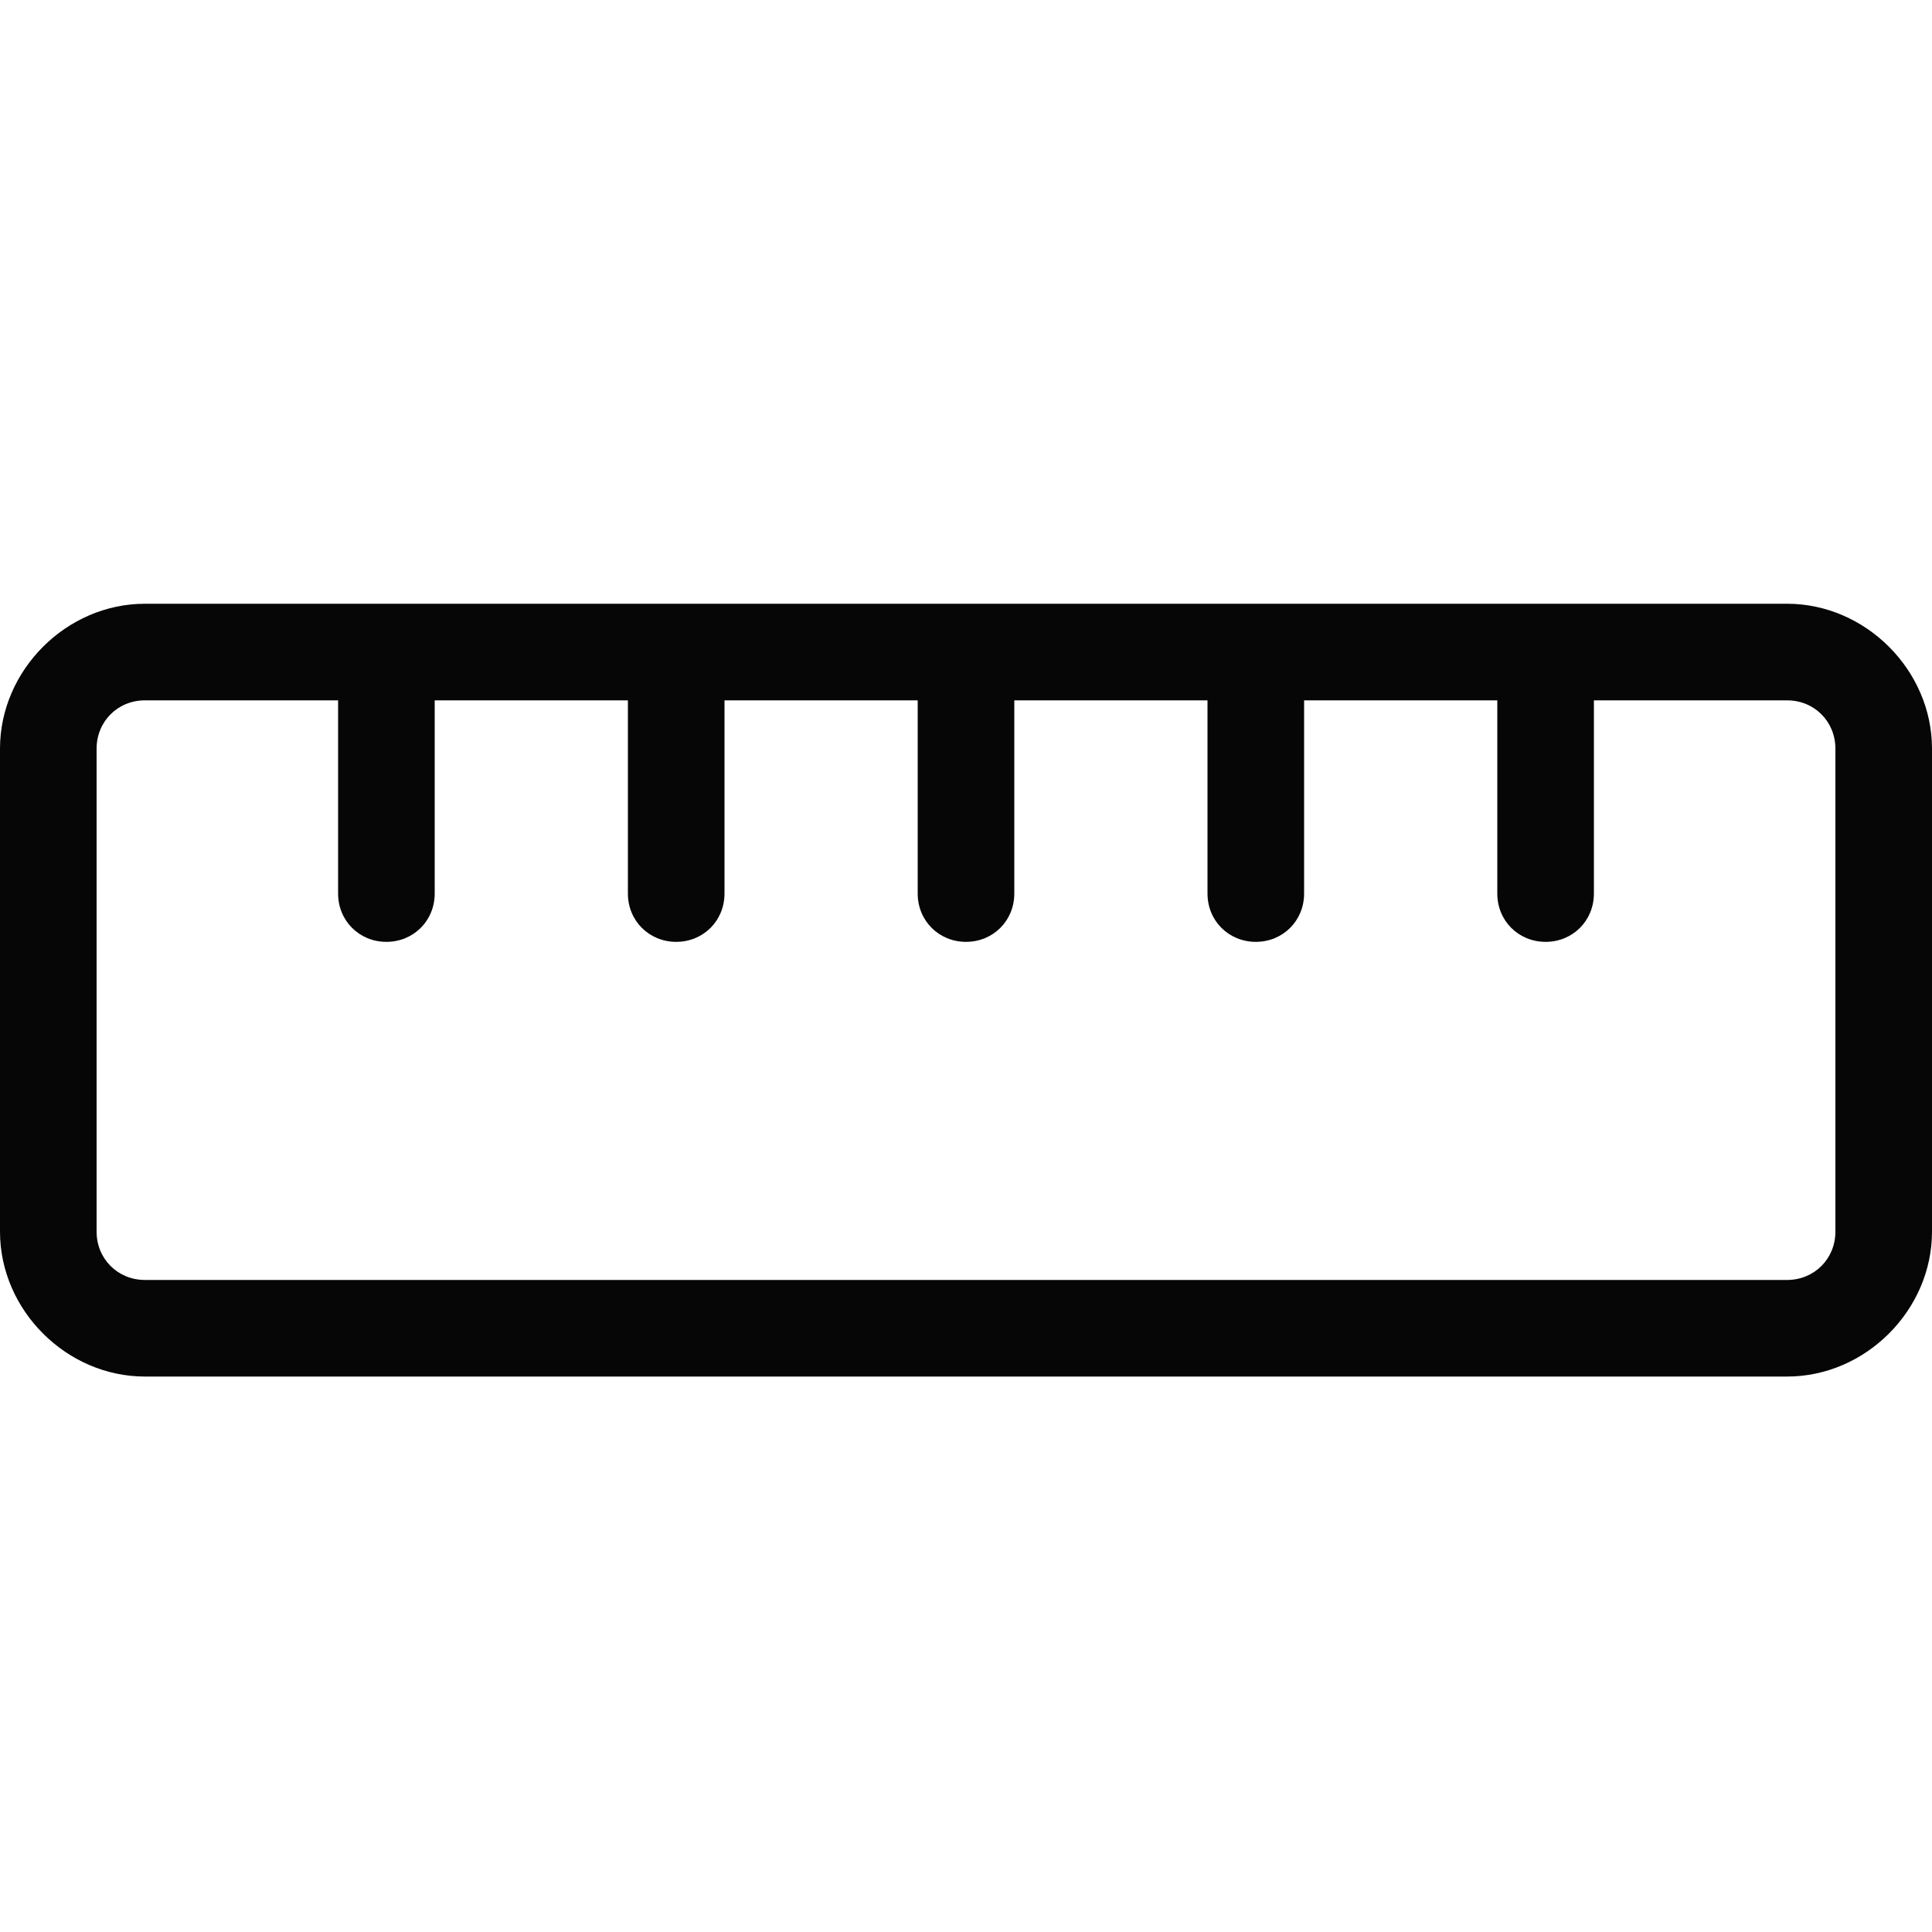 <svg width="16" height="16" viewBox="0 0 16 16" fill="none" xmlns="http://www.w3.org/2000/svg">
<path fill-rule="evenodd" clip-rule="evenodd" d="M1.2 5H14.8C15.45 5 16 5.55 16 6.2V10.2C16 10.85 15.45 11.4 14.8 11.4H1.2C0.55 11.4 0 10.85 0 10.2V6.2C0 5.55 0.55 5 1.2 5ZM14.8 10.6C15.025 10.6 15.2 10.425 15.2 10.2V6.2C15.2 5.975 15.025 5.8 14.8 5.8H13.2V7.4C13.2 7.625 13.025 7.8 12.8 7.8C12.575 7.8 12.4 7.625 12.4 7.4V5.8H10.8V7.4C10.8 7.625 10.625 7.8 10.4 7.8C10.175 7.8 10 7.625 10 7.4V5.8H8.4V7.4C8.4 7.625 8.225 7.8 8 7.8C7.775 7.8 7.6 7.625 7.6 7.4V5.8H6V7.4C6 7.625 5.825 7.8 5.6 7.8C5.375 7.8 5.2 7.625 5.2 7.4V5.8H3.6V7.4C3.6 7.625 3.425 7.8 3.2 7.8C2.975 7.8 2.8 7.625 2.8 7.4V5.8H1.2C0.975 5.8 0.8 5.975 0.8 6.2V10.2C0.8 10.425 0.975 10.6 1.2 10.6H14.8Z" fill="#070606"/>
</svg>
